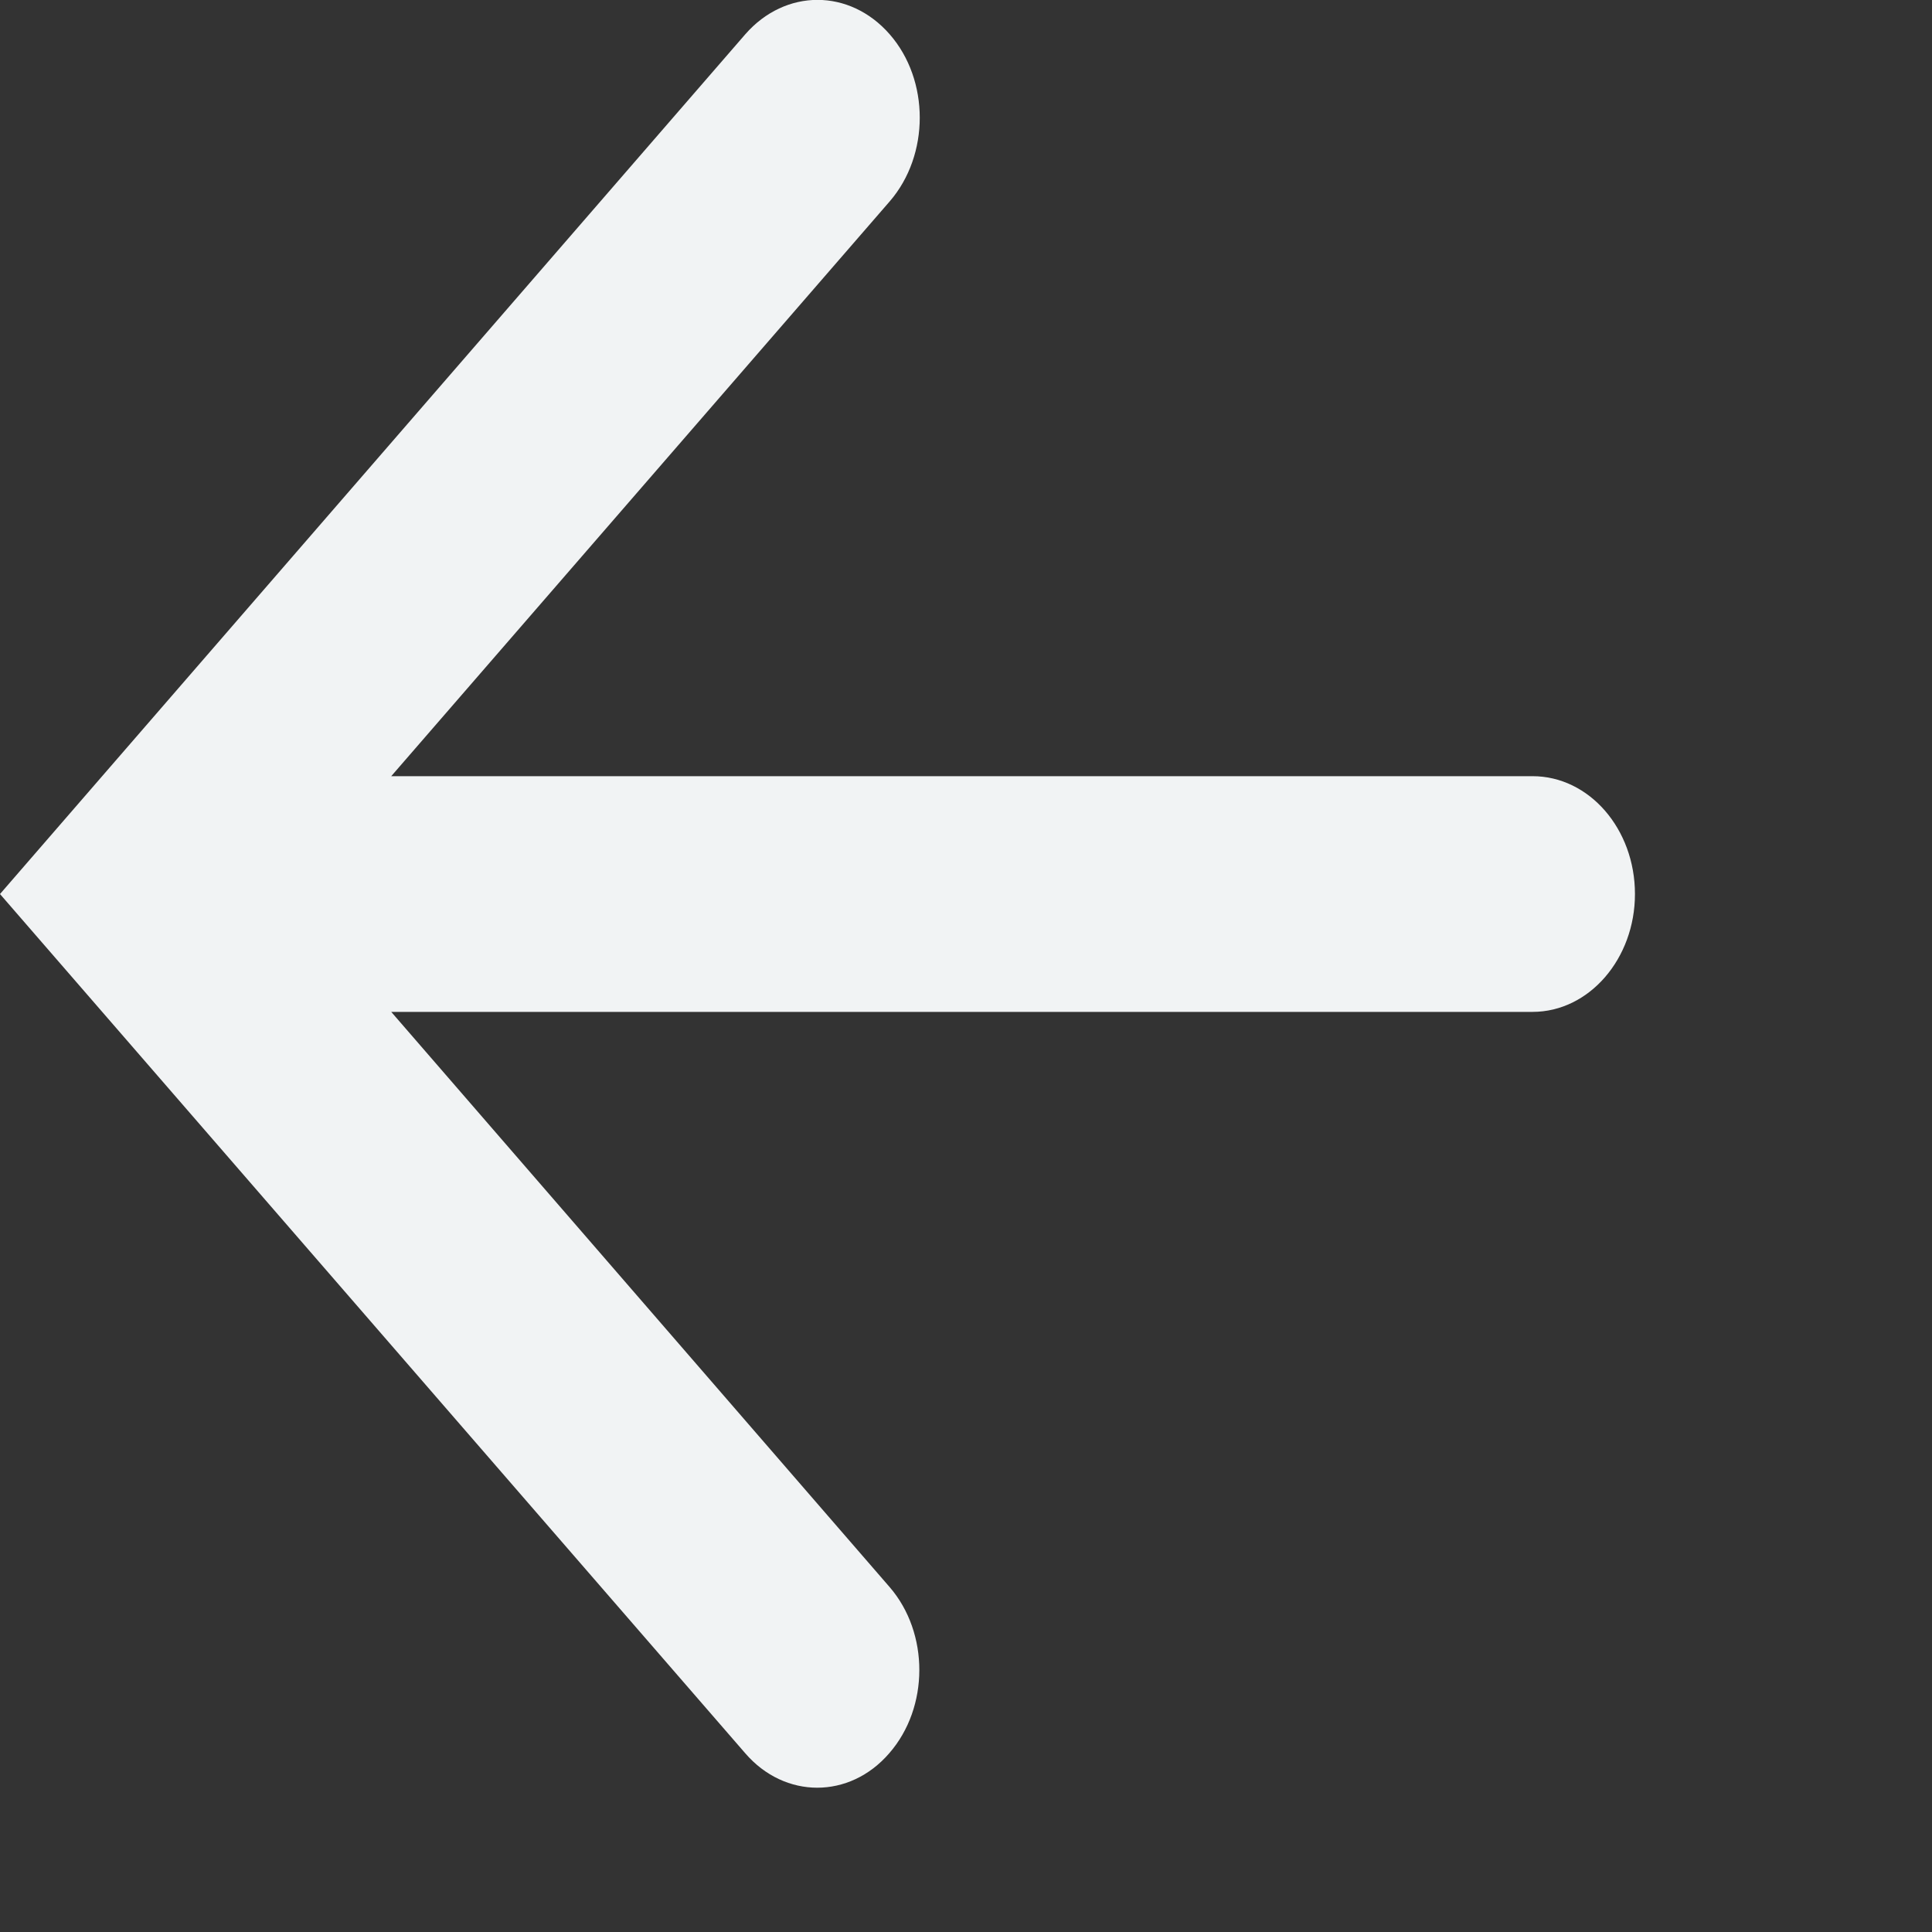 <?xml version="1.0" encoding="utf-8"?>
<svg xmlns="http://www.w3.org/2000/svg" fill="none" height="100%" overflow="visible" preserveAspectRatio="none" style="display: block;" viewBox="0 0 4 4" width="100%">
<rect x="0" y="0" width="4" height="4" fill="#333333" stroke="none"/>
<path d="M3.385 1.851C3.385 1.716 3.29 1.607 3.173 1.607H0.81L1.842 0.417C1.925 0.321 1.925 0.166 1.842 0.071C1.759 -0.024 1.626 -0.024 1.543 0.071L0 1.851L1.543 3.63C1.625 3.725 1.759 3.725 1.841 3.63C1.924 3.535 1.924 3.381 1.842 3.286L0.81 2.095H3.173C3.29 2.095 3.385 1.985 3.385 1.851Z" fill="#F1F3F4" id="Vector"/>
</svg>